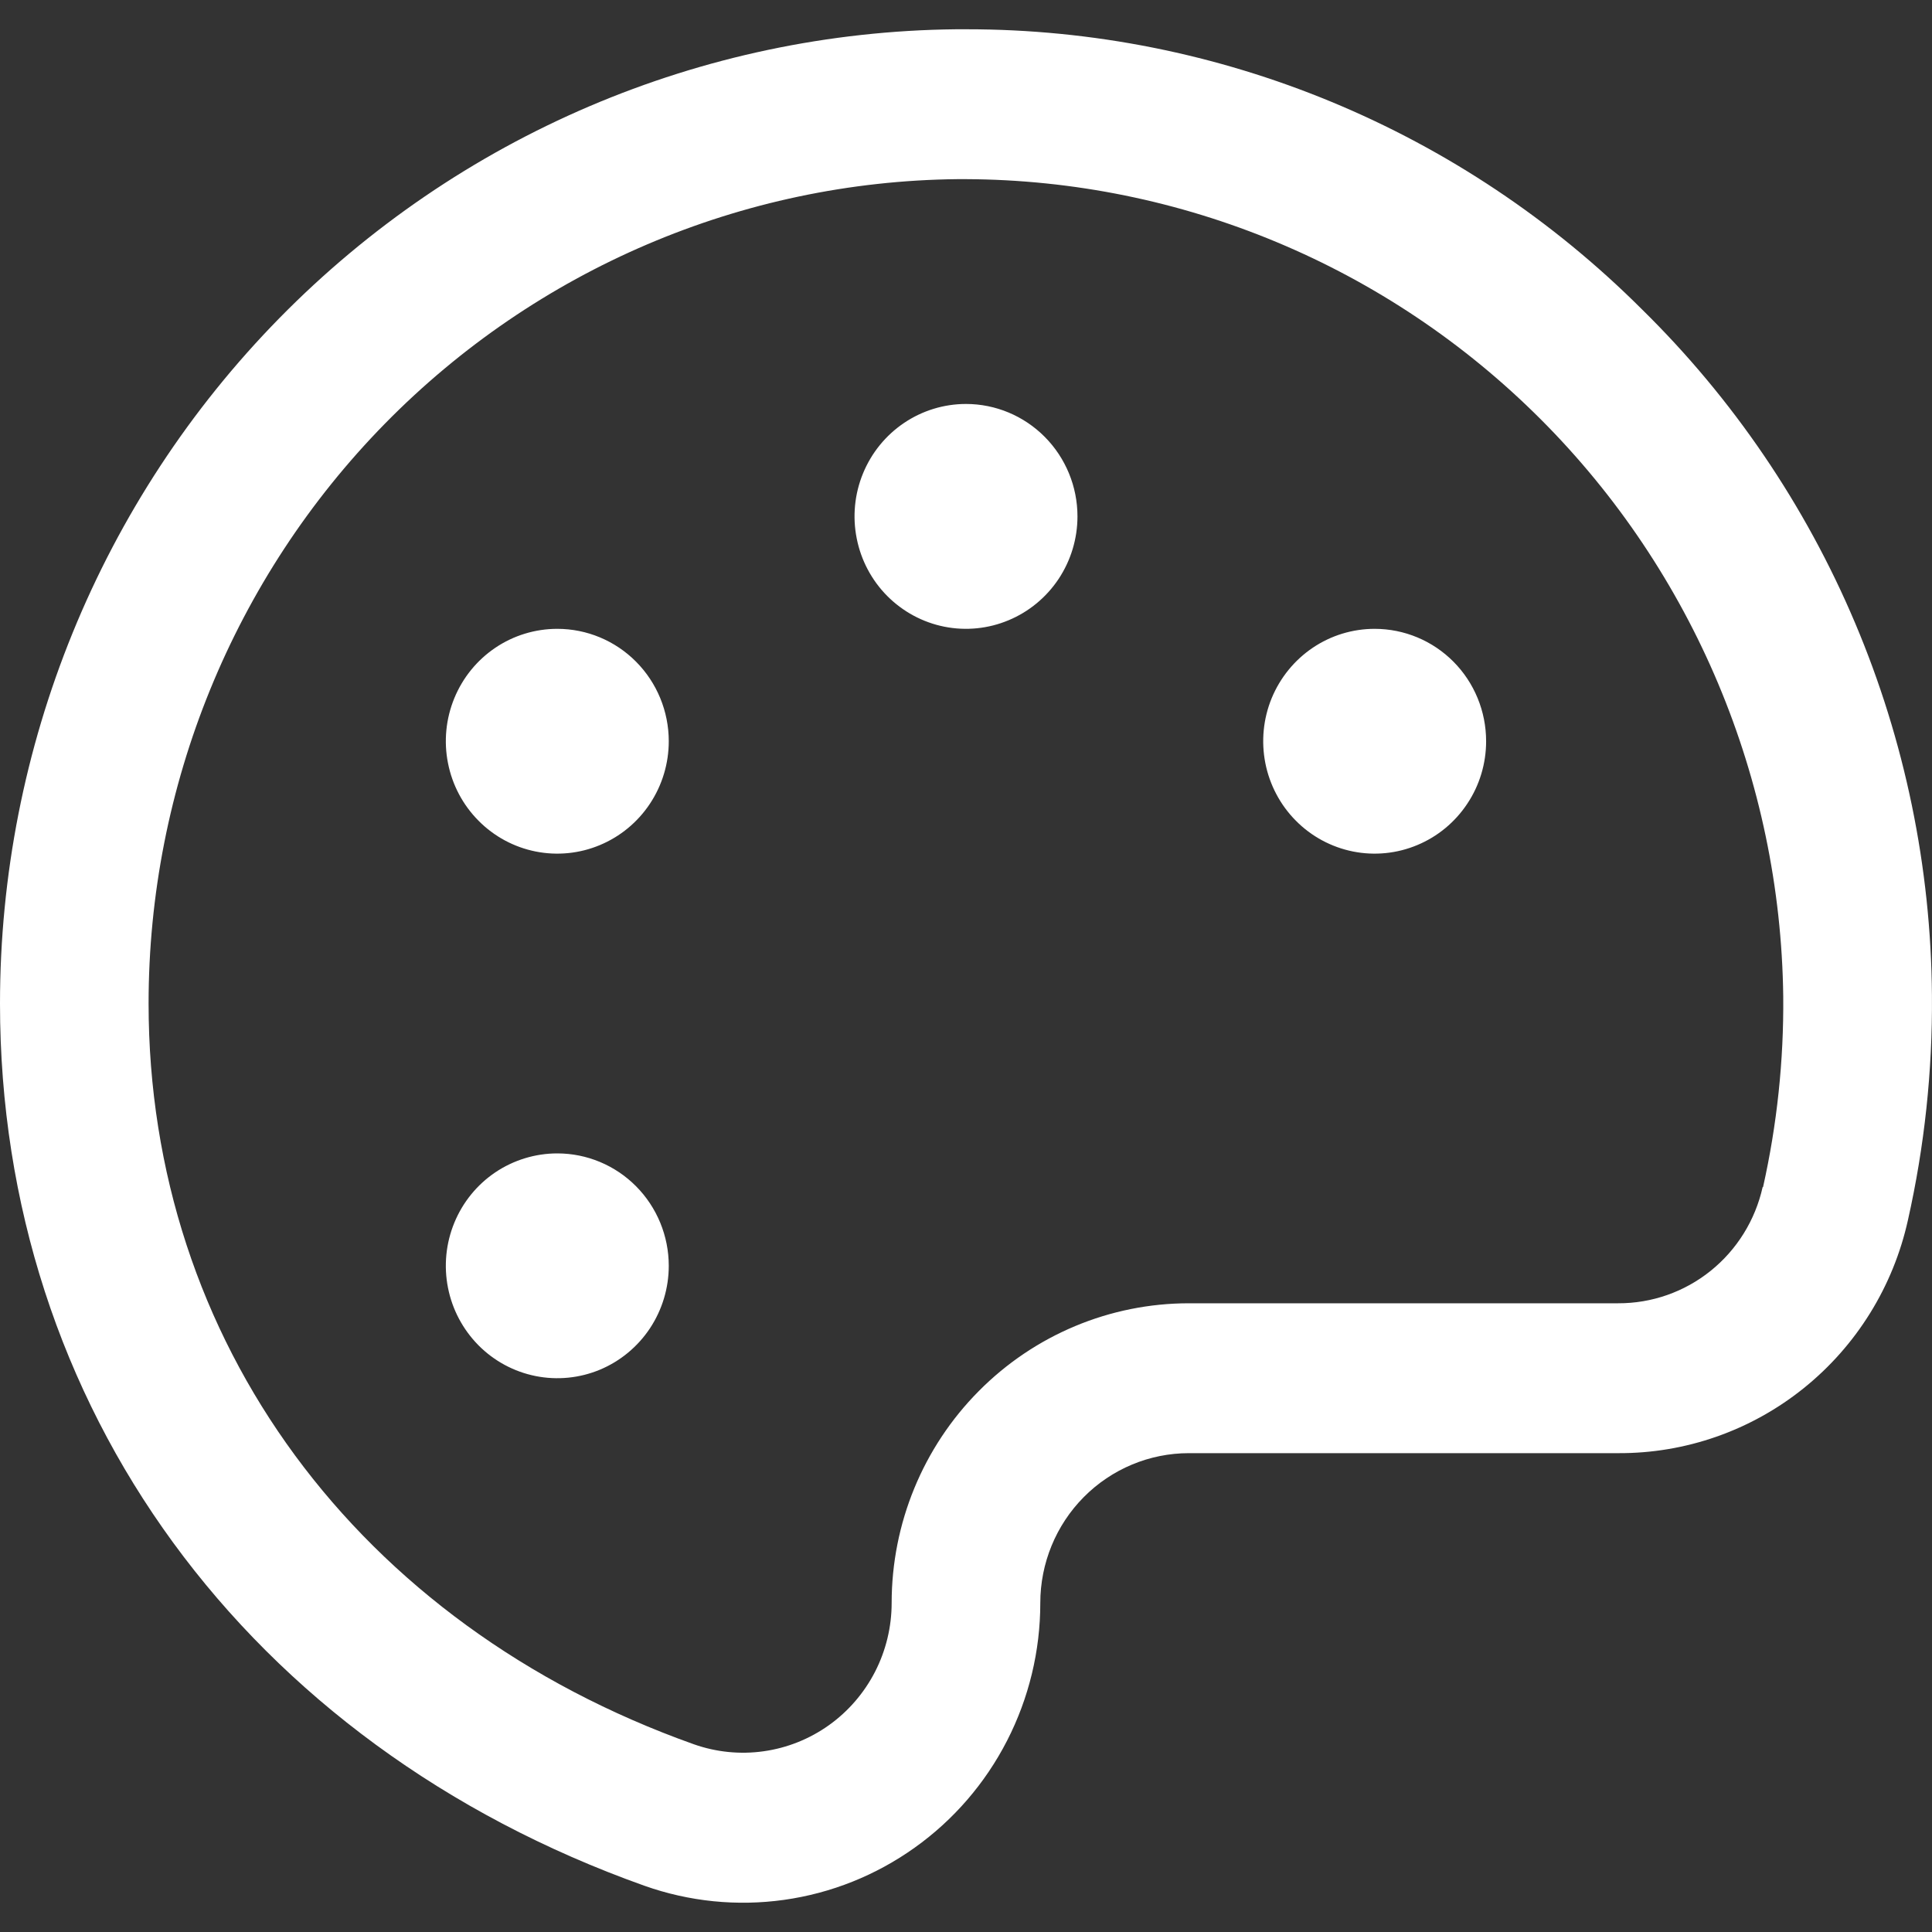<svg width="33" height="33" viewBox="0 0 33 33" fill="none" xmlns="http://www.w3.org/2000/svg">
<rect x="0" y="0" width="33" height="33" fill="#333333" stroke="none"/>
<path d="M28.045 5.283C24.973 2.215 20.823 0.496 16.5 0.5H16.33C11.983 0.545 7.83 2.318 4.772 5.434C1.715 8.55 -0 12.757 2.31432e-08 17.141C2.31432e-08 24.021 4.217 29.791 11.004 32.209C11.77 32.481 12.589 32.564 13.393 32.451C14.197 32.338 14.962 32.032 15.624 31.559C16.287 31.087 16.828 30.46 17.201 29.733C17.574 29.006 17.769 28.2 17.769 27.381C17.769 26.702 18.036 26.051 18.512 25.571C18.988 25.091 19.634 24.821 20.307 24.821H27.639C28.79 24.827 29.909 24.435 30.809 23.711C31.71 22.987 32.338 21.974 32.589 20.84C32.872 19.58 33.01 18.292 32.999 17C32.983 14.813 32.537 12.652 31.686 10.64C30.836 8.629 29.598 6.808 28.045 5.283ZM30.107 20.277C29.981 20.842 29.668 21.346 29.219 21.707C28.77 22.068 28.213 22.263 27.639 22.261H20.307C18.961 22.261 17.67 22.8 16.718 23.761C15.765 24.721 15.23 26.023 15.23 27.381C15.23 27.79 15.132 28.193 14.946 28.556C14.759 28.919 14.489 29.232 14.158 29.468C13.827 29.704 13.444 29.857 13.043 29.913C12.641 29.97 12.232 29.928 11.85 29.793C6.106 27.749 2.538 22.901 2.538 17.141C2.538 13.431 3.989 9.872 6.576 7.235C9.164 4.599 12.678 3.098 16.355 3.06H16.498C20.176 3.075 23.701 4.546 26.313 7.158C28.924 9.769 30.414 13.312 30.459 17.021C30.469 18.116 30.353 19.209 30.114 20.277H30.107ZM18.404 8.82C18.404 9.2 18.292 9.571 18.083 9.887C17.873 10.203 17.576 10.449 17.228 10.594C16.88 10.74 16.498 10.778 16.128 10.704C15.759 10.63 15.42 10.447 15.153 10.178C14.887 9.91 14.706 9.567 14.633 9.195C14.559 8.823 14.597 8.436 14.741 8.086C14.885 7.735 15.129 7.435 15.442 7.224C15.755 7.013 16.123 6.9 16.5 6.9C17.005 6.9 17.489 7.103 17.846 7.463C18.203 7.823 18.404 8.311 18.404 8.82ZM11.423 12.661C11.423 13.04 11.311 13.412 11.102 13.727C10.893 14.043 10.595 14.289 10.248 14.434C9.9 14.58 9.517 14.618 9.148 14.544C8.778 14.47 8.439 14.287 8.173 14.018C7.907 13.75 7.725 13.408 7.652 13.035C7.578 12.663 7.616 12.277 7.76 11.926C7.904 11.575 8.148 11.275 8.461 11.064C8.774 10.853 9.143 10.741 9.519 10.741C10.024 10.741 10.508 10.943 10.865 11.303C11.222 11.663 11.423 12.151 11.423 12.661ZM11.423 21.621C11.423 22.001 11.311 22.372 11.102 22.688C10.893 23.003 10.595 23.25 10.248 23.395C9.9 23.54 9.517 23.578 9.148 23.504C8.778 23.43 8.439 23.247 8.173 22.979C7.907 22.71 7.725 22.368 7.652 21.996C7.578 21.623 7.616 21.237 7.76 20.886C7.904 20.535 8.148 20.235 8.461 20.024C8.774 19.814 9.143 19.701 9.519 19.701C10.024 19.701 10.508 19.903 10.865 20.263C11.222 20.623 11.423 21.112 11.423 21.621ZM25.384 12.661C25.384 13.04 25.273 13.412 25.063 13.727C24.854 14.043 24.557 14.289 24.209 14.434C23.861 14.58 23.478 14.618 23.109 14.544C22.74 14.47 22.4 14.287 22.134 14.018C21.868 13.75 21.687 13.408 21.613 13.035C21.54 12.663 21.577 12.277 21.721 11.926C21.866 11.575 22.11 11.275 22.423 11.064C22.736 10.853 23.104 10.741 23.48 10.741C23.985 10.741 24.47 10.943 24.827 11.303C25.184 11.663 25.384 12.151 25.384 12.661Z" fill="white"/>
</svg>
